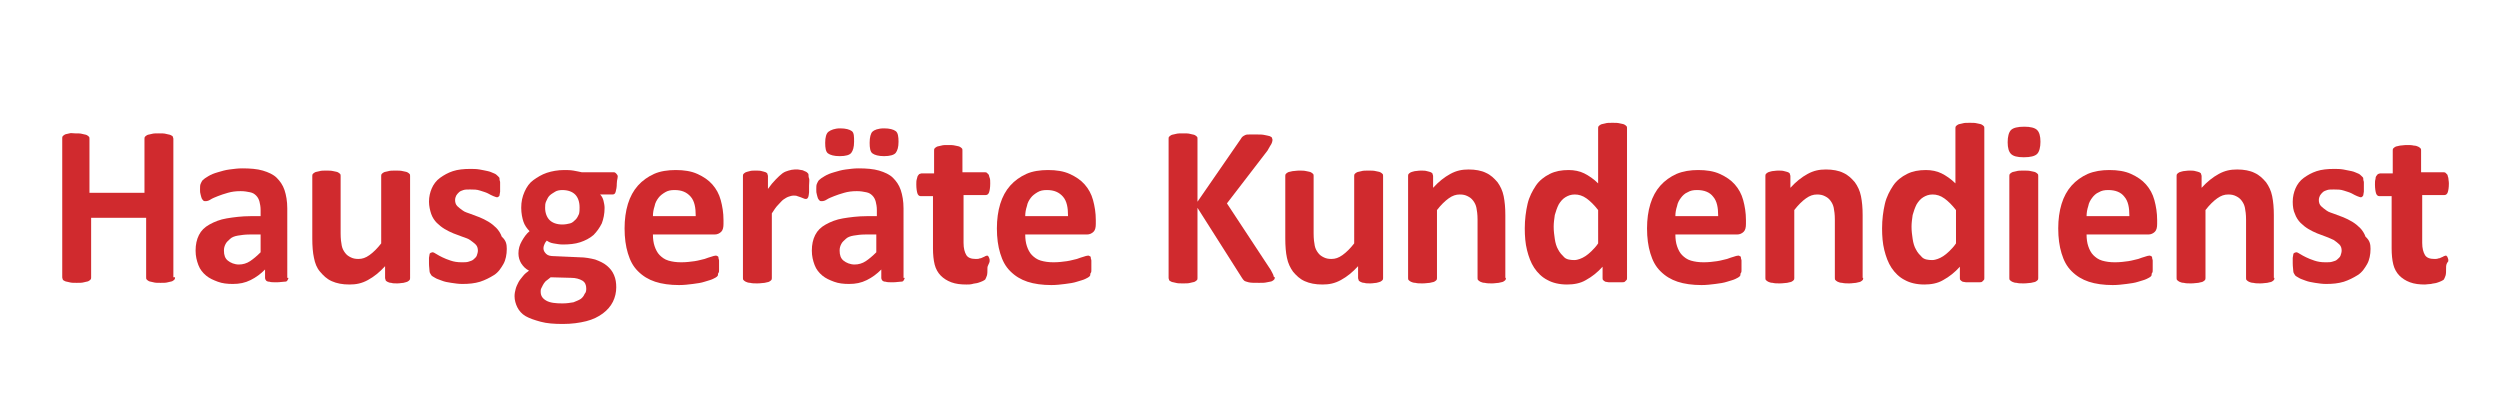 <?xml version="1.0" encoding="utf-8"?>
<!-- Generator: Adobe Illustrator 26.2.1, SVG Export Plug-In . SVG Version: 6.00 Build 0)  -->
<svg version="1.1" id="Hausgeräte_Kundendienst" xmlns="http://www.w3.org/2000/svg" xmlns:xlink="http://www.w3.org/1999/xlink"
	 x="0px" y="0px" viewBox="0 0 449.9 75" style="enable-background:new 0 0 449.9 75;" xml:space="preserve">
<style type="text/css">
	.st0{fill:#D02A2E;}
</style>
<g>
	<path class="st0" d="M31.5,49.9c0,0.1,0,0.3-0.1,0.4s-0.2,0.2-0.4,0.3s-0.5,0.1-0.8,0.2s-0.8,0.1-1.3,0.1c-0.5,0-1,0-1.3-0.1
		s-0.6-0.1-0.8-0.2s-0.3-0.2-0.4-0.3s-0.1-0.2-0.1-0.4V39.2h-9.9v10.7c0,0.1,0,0.3-0.1,0.4c-0.1,0.1-0.2,0.2-0.4,0.3
		s-0.5,0.1-0.8,0.2s-0.8,0.1-1.3,0.1c-0.5,0-1,0-1.3-0.1s-0.6-0.1-0.8-0.2s-0.4-0.2-0.4-0.3s-0.1-0.2-0.1-0.4V24.9
		c0-0.1,0-0.3,0.1-0.4s0.2-0.2,0.4-0.3s0.5-0.1,0.8-0.2S13,24,13.5,24c0.5,0,1,0,1.3,0.1s0.6,0.1,0.8,0.2s0.3,0.2,0.4,0.3
		c0.1,0.1,0.1,0.2,0.1,0.4v9.7h9.9v-9.7c0-0.1,0-0.3,0.1-0.4s0.2-0.2,0.4-0.3s0.5-0.1,0.8-0.2s0.8-0.1,1.3-0.1c0.5,0,1,0,1.3,0.1
		s0.6,0.1,0.8,0.2s0.4,0.2,0.4,0.3s0.1,0.2,0.1,0.4V49.9z"/>
	<path class="st0" d="M51.9,50c0,0.2-0.1,0.3-0.2,0.5s-0.4,0.2-0.6,0.2c-0.3,0-0.7,0.1-1.3,0.1c-0.6,0-1.1,0-1.3-0.1
		c-0.3,0-0.5-0.1-0.6-0.2s-0.2-0.3-0.2-0.5v-1.5c-0.8,0.8-1.6,1.4-2.6,1.9s-2,0.7-3.2,0.7c-1,0-1.9-0.1-2.7-0.4
		c-0.8-0.3-1.5-0.6-2.1-1.1c-0.6-0.5-1.1-1.1-1.4-1.9s-0.5-1.6-0.5-2.6c0-1.1,0.2-2,0.6-2.8c0.4-0.8,1-1.4,1.9-1.9s1.9-0.9,3.1-1.1
		s2.7-0.4,4.3-0.4h1.8v-1.1c0-0.6-0.1-1.1-0.2-1.5s-0.3-0.8-0.6-1.1s-0.6-0.5-1.1-0.6s-1-0.2-1.7-0.2c-0.9,0-1.6,0.1-2.3,0.3
		s-1.3,0.4-1.8,0.6s-1,0.4-1.3,0.6s-0.6,0.3-0.9,0.3c-0.2,0-0.3,0-0.4-0.1s-0.2-0.2-0.3-0.4s-0.1-0.4-0.2-0.7s-0.1-0.5-0.1-0.9
		c0-0.4,0-0.8,0.1-1s0.2-0.5,0.4-0.7s0.5-0.4,1-0.7s1-0.5,1.7-0.7s1.3-0.4,2.1-0.5s1.5-0.2,2.3-0.2c1.4,0,2.7,0.1,3.7,0.4
		s1.9,0.7,2.5,1.3s1.1,1.3,1.4,2.2s0.5,2,0.5,3.3V50z M46.9,42.2h-2c-0.8,0-1.5,0.1-2.1,0.2s-1.1,0.3-1.4,0.6s-0.6,0.5-0.8,0.9
		s-0.3,0.7-0.3,1.2c0,0.8,0.2,1.4,0.7,1.8s1.2,0.7,2,0.7c0.7,0,1.4-0.2,2-0.6s1.2-0.9,1.9-1.6V42.2z"/>
	<path class="st0" d="M73.8,50c0,0.1,0,0.3-0.1,0.4s-0.2,0.2-0.4,0.3s-0.4,0.1-0.7,0.2c-0.3,0-0.6,0.1-1.1,0.1c-0.5,0-0.8,0-1.1-0.1
		c-0.3,0-0.5-0.1-0.7-0.2s-0.3-0.2-0.3-0.3s-0.1-0.2-0.1-0.4v-2.1c-1,1.1-2,1.9-3.1,2.5s-2.1,0.8-3.3,0.8c-1.3,0-2.3-0.2-3.2-0.6
		s-1.5-1-2.1-1.7s-0.9-1.5-1.1-2.5c-0.2-0.9-0.3-2.1-0.3-3.5V31.7c0-0.1,0-0.3,0.1-0.4s0.2-0.2,0.4-0.3s0.5-0.1,0.8-0.2
		s0.7-0.1,1.2-0.1c0.5,0,0.9,0,1.3,0.1s0.6,0.1,0.8,0.2s0.3,0.2,0.4,0.3s0.1,0.2,0.1,0.4V42c0,1,0.1,1.7,0.2,2.2s0.3,0.9,0.6,1.3
		c0.3,0.4,0.6,0.6,1,0.8c0.4,0.2,0.8,0.3,1.4,0.3c0.7,0,1.3-0.2,2-0.7s1.4-1.2,2.1-2.1V31.7c0-0.1,0-0.3,0.1-0.4s0.2-0.2,0.4-0.3
		s0.5-0.1,0.8-0.2s0.7-0.1,1.3-0.1s0.9,0,1.3,0.1s0.6,0.1,0.8,0.2s0.3,0.2,0.4,0.3s0.1,0.2,0.1,0.4V50z"/>
	<path class="st0" d="M91.2,44.8c0,1-0.2,2-0.6,2.7s-0.9,1.5-1.7,2s-1.6,0.9-2.5,1.2c-1,0.3-2,0.4-3.2,0.4c-0.7,0-1.3-0.1-2-0.2
		s-1.2-0.2-1.7-0.4c-0.5-0.2-0.9-0.3-1.2-0.5s-0.6-0.3-0.7-0.5s-0.3-0.4-0.3-0.7s-0.1-0.8-0.1-1.4c0-0.4,0-0.7,0-1
		c0-0.2,0.1-0.4,0.1-0.6s0.1-0.2,0.2-0.3c0.1,0,0.2-0.1,0.3-0.1c0.2,0,0.4,0.1,0.7,0.3c0.3,0.2,0.7,0.4,1.1,0.6s0.9,0.4,1.5,0.6
		s1.2,0.3,2,0.3c0.5,0,0.9,0,1.2-0.1s0.7-0.2,0.9-0.4s0.5-0.4,0.6-0.7s0.2-0.6,0.2-0.9c0-0.4-0.1-0.8-0.4-1.1
		c-0.3-0.3-0.6-0.5-1-0.8s-0.9-0.4-1.4-0.6s-1.1-0.4-1.6-0.6s-1.1-0.5-1.6-0.8s-1-0.7-1.4-1.1s-0.8-1-1-1.6s-0.4-1.4-0.4-2.2
		c0-0.9,0.2-1.7,0.5-2.4s0.8-1.4,1.5-1.9s1.4-0.9,2.3-1.2s2-0.4,3.1-0.4c0.6,0,1.1,0,1.7,0.1s1,0.2,1.5,0.3s0.8,0.3,1.1,0.4
		s0.5,0.3,0.6,0.4s0.2,0.2,0.3,0.3s0.1,0.2,0.1,0.4s0.1,0.3,0.1,0.5s0,0.5,0,0.8c0,0.4,0,0.7,0,0.9s-0.1,0.4-0.1,0.6
		s-0.1,0.2-0.2,0.3s-0.2,0.1-0.3,0.1c-0.1,0-0.3-0.1-0.6-0.2s-0.6-0.3-1-0.5s-0.8-0.3-1.4-0.5s-1.1-0.2-1.8-0.2
		c-0.5,0-0.9,0-1.2,0.1s-0.6,0.2-0.8,0.4s-0.4,0.4-0.5,0.6s-0.2,0.5-0.2,0.8c0,0.4,0.1,0.8,0.4,1.1s0.6,0.5,1,0.8s0.9,0.4,1.4,0.6
		s1.1,0.4,1.6,0.6s1.1,0.5,1.6,0.8s1,0.7,1.4,1.1s0.8,1,1,1.6C91.1,43.3,91.2,44,91.2,44.8z"/>
	<path class="st0" d="M111,33c0,0.7-0.1,1.1-0.2,1.5s-0.3,0.5-0.6,0.5H108c0.3,0.3,0.5,0.7,0.6,1.1s0.2,0.9,0.2,1.3
		c0,1.1-0.2,2-0.5,2.8c-0.4,0.8-0.9,1.5-1.5,2.1c-0.7,0.6-1.5,1-2.4,1.3c-0.9,0.3-2,0.4-3.1,0.4c-0.6,0-1.1-0.1-1.7-0.2
		s-0.9-0.3-1.2-0.5c-0.2,0.2-0.3,0.4-0.4,0.6s-0.2,0.5-0.2,0.8c0,0.4,0.2,0.7,0.5,1c0.3,0.3,0.8,0.4,1.5,0.4l4.5,0.2
		c1,0,2,0.2,2.8,0.4c0.8,0.3,1.5,0.6,2.1,1.1c0.6,0.5,1,1,1.3,1.7s0.4,1.4,0.4,2.2c0,0.9-0.2,1.8-0.6,2.6s-1,1.5-1.8,2.1
		s-1.8,1.1-3,1.4s-2.6,0.5-4.2,0.5c-1.6,0-2.9-0.1-4-0.4s-2-0.6-2.7-1s-1.2-1-1.5-1.6c-0.3-0.6-0.5-1.3-0.5-2c0-0.5,0.1-0.9,0.2-1.3
		s0.3-0.8,0.5-1.2c0.2-0.4,0.5-0.7,0.8-1.1s0.7-0.7,1.1-1c-0.6-0.3-1-0.7-1.4-1.3c-0.3-0.5-0.5-1.1-0.5-1.8c0-0.8,0.2-1.5,0.6-2.2
		c0.4-0.7,0.8-1.3,1.4-1.8c-0.5-0.5-0.9-1.1-1.1-1.7s-0.4-1.5-0.4-2.5c0-1.1,0.2-2,0.6-2.9s0.9-1.6,1.6-2.1s1.5-1,2.4-1.3
		s2-0.5,3.1-0.5c0.6,0,1.1,0,1.7,0.1s1,0.2,1.5,0.3h5.8c0.2,0,0.4,0.2,0.6,0.5S111,32.3,111,33z M105.5,51.9c0-0.6-0.2-1.1-0.7-1.4
		s-1.2-0.5-2-0.5l-3.7-0.1c-0.4,0.3-0.6,0.5-0.9,0.7c-0.2,0.2-0.4,0.5-0.5,0.7s-0.2,0.4-0.3,0.6s-0.1,0.4-0.1,0.6
		c0,0.7,0.3,1.2,1,1.6s1.7,0.5,2.9,0.5c0.8,0,1.4-0.1,2-0.2c0.5-0.2,1-0.4,1.3-0.6s0.6-0.6,0.7-0.9
		C105.5,52.6,105.5,52.2,105.5,51.9z M104.3,37.3c0-1-0.3-1.8-0.8-2.3s-1.3-0.8-2.3-0.8c-0.5,0-1,0.1-1.3,0.3s-0.7,0.4-1,0.7
		s-0.4,0.6-0.6,1s-0.2,0.8-0.2,1.2c0,0.9,0.3,1.7,0.8,2.2c0.5,0.5,1.3,0.8,2.3,0.8c0.5,0,1-0.1,1.4-0.2s0.7-0.4,1-0.7s0.4-0.6,0.6-1
		C104.3,38.1,104.3,37.7,104.3,37.3z"/>
	<path class="st0" d="M130.2,40.3c0,0.6-0.1,1.1-0.4,1.4s-0.7,0.5-1.2,0.5h-11.1c0,0.8,0.1,1.5,0.3,2.1s0.5,1.2,0.9,1.6
		c0.4,0.4,0.9,0.8,1.6,1s1.4,0.3,2.3,0.3c0.9,0,1.7-0.1,2.4-0.2c0.7-0.1,1.3-0.3,1.8-0.4c0.5-0.2,0.9-0.3,1.2-0.4
		c0.3-0.1,0.6-0.2,0.8-0.2c0.1,0,0.2,0,0.3,0.1c0.1,0,0.2,0.1,0.2,0.3s0.1,0.3,0.1,0.5s0,0.5,0,0.9c0,0.3,0,0.6,0,0.8
		c0,0.2,0,0.4-0.1,0.5s-0.1,0.3-0.1,0.4s-0.1,0.2-0.2,0.3s-0.3,0.2-0.7,0.4s-0.9,0.3-1.5,0.5c-0.6,0.2-1.3,0.3-2.1,0.4
		c-0.8,0.1-1.6,0.2-2.5,0.2c-1.6,0-3.1-0.2-4.3-0.6s-2.2-1-3.1-1.9s-1.4-1.9-1.8-3.2s-0.6-2.8-0.6-4.5c0-1.6,0.2-3.1,0.6-4.4
		c0.4-1.3,1-2.4,1.8-3.3s1.8-1.6,2.9-2.1s2.5-0.7,3.9-0.7c1.5,0,2.8,0.2,3.9,0.7s2,1.1,2.7,1.9s1.2,1.7,1.5,2.8s0.5,2.3,0.5,3.6
		V40.3z M125.2,38.8c0-1.4-0.2-2.6-0.9-3.4s-1.6-1.2-2.9-1.2c-0.7,0-1.2,0.1-1.7,0.4s-0.9,0.6-1.2,1s-0.6,0.9-0.7,1.5
		c-0.2,0.6-0.3,1.2-0.3,1.8H125.2z"/>
	<path class="st0" d="M145.6,33.4c0,0.5,0,0.9,0,1.2s-0.1,0.6-0.1,0.7s-0.1,0.3-0.2,0.4s-0.2,0.1-0.3,0.1c-0.1,0-0.2,0-0.4-0.1
		s-0.3-0.1-0.5-0.2s-0.4-0.1-0.6-0.2s-0.4-0.1-0.7-0.1c-0.3,0-0.6,0.1-0.9,0.2s-0.6,0.3-0.9,0.5s-0.6,0.6-1,1s-0.7,0.9-1.1,1.5V50
		c0,0.1,0,0.3-0.1,0.4s-0.2,0.2-0.4,0.3s-0.5,0.1-0.8,0.2c-0.3,0-0.7,0.1-1.3,0.1s-0.9,0-1.3-0.1c-0.3,0-0.6-0.1-0.8-0.2
		s-0.3-0.2-0.4-0.3s-0.1-0.2-0.1-0.4V31.7c0-0.1,0-0.3,0.1-0.4s0.2-0.2,0.4-0.3s0.4-0.1,0.7-0.2s0.6-0.1,1.1-0.1
		c0.4,0,0.8,0,1.1,0.1s0.5,0.1,0.7,0.2s0.3,0.2,0.3,0.3s0.1,0.2,0.1,0.4V34c0.5-0.7,0.9-1.2,1.4-1.7s0.8-0.8,1.2-1.1
		s0.8-0.4,1.1-0.5s0.8-0.2,1.1-0.2c0.2,0,0.4,0,0.6,0s0.4,0.1,0.6,0.1s0.4,0.1,0.6,0.2s0.3,0.1,0.4,0.2s0.1,0.1,0.2,0.2
		s0.1,0.2,0.1,0.3s0,0.4,0.1,0.6S145.6,32.9,145.6,33.4z"/>
	<path class="st0" d="M162.8,50c0,0.2-0.1,0.3-0.2,0.5s-0.4,0.2-0.6,0.2c-0.3,0-0.7,0.1-1.3,0.1c-0.6,0-1.1,0-1.3-0.1
		c-0.3,0-0.5-0.1-0.6-0.2s-0.2-0.3-0.2-0.5v-1.5c-0.8,0.8-1.6,1.4-2.6,1.9s-2,0.7-3.2,0.7c-1,0-1.9-0.1-2.7-0.4
		c-0.8-0.3-1.5-0.6-2.1-1.1c-0.6-0.5-1.1-1.1-1.4-1.9s-0.5-1.6-0.5-2.6c0-1.1,0.2-2,0.6-2.8c0.4-0.8,1-1.4,1.9-1.9s1.9-0.9,3.1-1.1
		s2.7-0.4,4.3-0.4h1.8v-1.1c0-0.6-0.1-1.1-0.2-1.5s-0.3-0.8-0.6-1.1s-0.6-0.5-1.1-0.6s-1-0.2-1.7-0.2c-0.9,0-1.6,0.1-2.3,0.3
		s-1.3,0.4-1.8,0.6s-1,0.4-1.3,0.6s-0.6,0.3-0.9,0.3c-0.2,0-0.3,0-0.4-0.1s-0.2-0.2-0.3-0.4s-0.1-0.4-0.2-0.7s-0.1-0.5-0.1-0.9
		c0-0.4,0-0.8,0.1-1s0.2-0.5,0.4-0.7s0.5-0.4,1-0.7s1-0.5,1.7-0.7s1.3-0.4,2.1-0.5s1.5-0.2,2.3-0.2c1.4,0,2.7,0.1,3.7,0.4
		s1.9,0.7,2.5,1.3s1.1,1.3,1.4,2.2s0.5,2,0.5,3.3V50z M153.7,25.5c0,1-0.2,1.6-0.5,2s-1,0.6-2.1,0.6c-1,0-1.7-0.2-2.1-0.5
		s-0.5-1-0.5-1.9c0-1,0.2-1.7,0.6-2s1.1-0.6,2.1-0.6c1,0,1.7,0.2,2.1,0.5S153.7,24.6,153.7,25.5z M157.7,42.2h-2
		c-0.8,0-1.5,0.1-2.1,0.2s-1.1,0.3-1.4,0.6s-0.6,0.5-0.8,0.9s-0.3,0.7-0.3,1.2c0,0.8,0.2,1.4,0.7,1.8s1.2,0.7,2,0.7
		c0.7,0,1.4-0.2,2-0.6s1.2-0.9,1.9-1.6V42.2z M161.7,25.5c0,1-0.2,1.6-0.5,2s-1.1,0.6-2.1,0.6c-1,0-1.7-0.2-2.1-0.5s-0.5-1-0.5-1.9
		c0-1,0.2-1.7,0.5-2s1-0.6,2.1-0.6c1,0,1.7,0.2,2.1,0.5S161.7,24.6,161.7,25.5z"/>
	<path class="st0" d="M177.7,48.2c0,0.6,0,1.1-0.1,1.4c-0.1,0.3-0.2,0.5-0.3,0.7c-0.1,0.1-0.3,0.2-0.5,0.3c-0.2,0.1-0.5,0.2-0.8,0.3
		c-0.3,0.1-0.7,0.1-1,0.2s-0.8,0.1-1.1,0.1c-1,0-1.9-0.1-2.7-0.4s-1.4-0.7-1.9-1.2c-0.5-0.5-0.9-1.2-1.1-2s-0.3-1.8-0.3-2.9v-9.4
		h-2.2c-0.3,0-0.5-0.2-0.6-0.5s-0.2-0.9-0.2-1.6c0-0.4,0-0.7,0.1-1s0.1-0.5,0.2-0.6s0.2-0.3,0.3-0.3s0.2-0.1,0.4-0.1h2.2v-4.1
		c0-0.1,0-0.3,0.1-0.4s0.2-0.2,0.4-0.3s0.5-0.1,0.8-0.2s0.7-0.1,1.2-0.1c0.5,0,0.9,0,1.3,0.1s0.6,0.1,0.8,0.2s0.3,0.2,0.4,0.3
		s0.1,0.2,0.1,0.4V31h4c0.1,0,0.3,0,0.4,0.1s0.2,0.2,0.3,0.3s0.1,0.4,0.2,0.6s0.1,0.6,0.1,1c0,0.8-0.1,1.3-0.2,1.6s-0.3,0.5-0.6,0.5
		h-4v8.6c0,1,0.2,1.7,0.5,2.2c0.3,0.5,0.9,0.7,1.7,0.7c0.3,0,0.5,0,0.7-0.1c0.2,0,0.4-0.1,0.6-0.2s0.3-0.1,0.4-0.2
		c0.1,0,0.2-0.1,0.3-0.1c0.1,0,0.2,0,0.2,0.1c0.1,0,0.1,0.1,0.2,0.3s0.1,0.3,0.1,0.6S177.7,47.8,177.7,48.2z"/>
	<path class="st0" d="M197.2,40.3c0,0.6-0.1,1.1-0.4,1.4s-0.7,0.5-1.2,0.5h-11.1c0,0.8,0.1,1.5,0.3,2.1s0.5,1.2,0.9,1.6
		c0.4,0.4,0.9,0.8,1.6,1s1.4,0.3,2.3,0.3c0.9,0,1.7-0.1,2.4-0.2c0.7-0.1,1.3-0.3,1.8-0.4c0.5-0.2,0.9-0.3,1.2-0.4
		c0.3-0.1,0.6-0.2,0.8-0.2c0.1,0,0.2,0,0.3,0.1c0.1,0,0.2,0.1,0.2,0.3s0.1,0.3,0.1,0.5s0,0.5,0,0.9c0,0.3,0,0.6,0,0.8
		c0,0.2,0,0.4-0.1,0.5s-0.1,0.3-0.1,0.4s-0.1,0.2-0.2,0.3s-0.3,0.2-0.7,0.4s-0.9,0.3-1.5,0.5c-0.6,0.2-1.3,0.3-2.1,0.4
		c-0.8,0.1-1.6,0.2-2.5,0.2c-1.6,0-3.1-0.2-4.3-0.6s-2.2-1-3.1-1.9s-1.4-1.9-1.8-3.2s-0.6-2.8-0.6-4.5c0-1.6,0.2-3.1,0.6-4.4
		c0.4-1.3,1-2.4,1.8-3.3s1.8-1.6,2.9-2.1s2.5-0.7,3.9-0.7c1.5,0,2.8,0.2,3.9,0.7s2,1.1,2.7,1.9s1.2,1.7,1.5,2.8s0.5,2.3,0.5,3.6
		V40.3z M192.2,38.8c0-1.4-0.2-2.6-0.9-3.4s-1.6-1.2-2.9-1.2c-0.7,0-1.2,0.1-1.7,0.4s-0.9,0.6-1.2,1s-0.6,0.9-0.7,1.5
		c-0.2,0.6-0.3,1.2-0.3,1.8H192.2z"/>
	<path class="st0" d="M229.4,49.9c0,0.2,0,0.3-0.1,0.4c-0.1,0.1-0.2,0.2-0.4,0.3c-0.2,0.1-0.5,0.1-0.9,0.2s-0.8,0.1-1.4,0.1
		c-0.9,0-1.5,0-1.9-0.1c-0.4-0.1-0.7-0.2-0.8-0.3s-0.3-0.3-0.4-0.5l-8-12.6v12.6c0,0.2,0,0.3-0.1,0.4s-0.2,0.2-0.4,0.3
		c-0.2,0.1-0.5,0.1-0.8,0.2s-0.8,0.1-1.3,0.1c-0.5,0-1,0-1.3-0.1s-0.6-0.1-0.8-0.2c-0.2-0.1-0.4-0.2-0.4-0.3s-0.1-0.2-0.1-0.4v-25
		c0-0.2,0-0.3,0.1-0.4s0.2-0.2,0.4-0.3s0.5-0.1,0.8-0.2s0.8-0.1,1.3-0.1c0.5,0,1,0,1.3,0.1s0.6,0.1,0.8,0.2s0.3,0.2,0.4,0.3
		s0.1,0.2,0.1,0.4v11.3l7.8-11.3c0.1-0.2,0.2-0.3,0.3-0.4s0.3-0.2,0.5-0.3s0.5-0.1,0.8-0.1s0.8,0,1.3,0c0.5,0,1,0,1.4,0.1
		s0.6,0.1,0.9,0.2c0.2,0.1,0.4,0.2,0.4,0.3s0.1,0.2,0.1,0.4c0,0.2-0.1,0.5-0.2,0.7s-0.4,0.6-0.7,1.2l-7.3,9.5l7.9,12
		c0.3,0.6,0.5,0.9,0.5,1.1S229.4,49.8,229.4,49.9z"/>
	<path class="st0" d="M248.9,50c0,0.1,0,0.3-0.1,0.4s-0.2,0.2-0.4,0.3c-0.2,0.1-0.4,0.1-0.7,0.2c-0.3,0-0.6,0.1-1.1,0.1
		c-0.5,0-0.8,0-1.1-0.1c-0.3,0-0.5-0.1-0.7-0.2s-0.3-0.2-0.3-0.3s-0.1-0.2-0.1-0.4v-2.1c-1,1.1-2,1.9-3.1,2.5s-2.1,0.8-3.3,0.8
		c-1.3,0-2.3-0.2-3.2-0.6c-0.9-0.4-1.5-1-2.1-1.7c-0.5-0.7-0.9-1.5-1.1-2.5c-0.2-0.9-0.3-2.1-0.3-3.5V31.7c0-0.1,0-0.3,0.1-0.4
		c0.1-0.1,0.2-0.2,0.4-0.3c0.2-0.1,0.5-0.1,0.8-0.2c0.3,0,0.7-0.1,1.2-0.1c0.5,0,0.9,0,1.3,0.1s0.6,0.1,0.8,0.2
		c0.2,0.1,0.3,0.2,0.4,0.3s0.1,0.2,0.1,0.4V42c0,1,0.1,1.7,0.2,2.2s0.3,0.9,0.6,1.3c0.3,0.4,0.6,0.6,1,0.8c0.4,0.2,0.8,0.3,1.4,0.3
		c0.7,0,1.3-0.2,2-0.7c0.7-0.5,1.4-1.2,2.1-2.1V31.7c0-0.1,0-0.3,0.1-0.4c0.1-0.1,0.2-0.2,0.4-0.3c0.2-0.1,0.5-0.1,0.8-0.2
		s0.7-0.1,1.3-0.1s0.9,0,1.3,0.1s0.6,0.1,0.8,0.2s0.3,0.2,0.4,0.3s0.1,0.2,0.1,0.4V50z"/>
	<path class="st0" d="M271,50c0,0.1,0,0.3-0.1,0.4s-0.2,0.2-0.4,0.3s-0.5,0.1-0.8,0.2c-0.3,0-0.7,0.1-1.2,0.1c-0.5,0-0.9,0-1.3-0.1
		c-0.3,0-0.6-0.1-0.8-0.2s-0.3-0.2-0.4-0.3s-0.1-0.2-0.1-0.4V39.5c0-0.9-0.1-1.6-0.2-2.1c-0.1-0.5-0.3-0.9-0.6-1.3s-0.6-0.6-1-0.8
		s-0.8-0.3-1.4-0.3c-0.7,0-1.3,0.2-2,0.7s-1.4,1.2-2.1,2.1V50c0,0.1,0,0.3-0.1,0.4s-0.2,0.2-0.4,0.3c-0.2,0.1-0.5,0.1-0.8,0.2
		c-0.3,0-0.7,0.1-1.3,0.1s-0.9,0-1.3-0.1c-0.3,0-0.6-0.1-0.8-0.2c-0.2-0.1-0.3-0.2-0.4-0.3s-0.1-0.2-0.1-0.4V31.7
		c0-0.1,0-0.3,0.1-0.4s0.2-0.2,0.4-0.3s0.4-0.1,0.7-0.2c0.3,0,0.6-0.1,1.1-0.1c0.4,0,0.8,0,1.1,0.1s0.5,0.1,0.7,0.2
		c0.2,0.1,0.3,0.2,0.3,0.3s0.1,0.2,0.1,0.4v2.1c1-1.1,2-1.9,3.1-2.5s2.1-0.8,3.3-0.8c1.2,0,2.3,0.2,3.1,0.6c0.9,0.4,1.5,1,2.1,1.7
		c0.5,0.7,0.9,1.5,1.1,2.5s0.3,2.1,0.3,3.4V50z"/>
	<path class="st0" d="M292.8,50c0,0.2,0,0.3-0.1,0.4s-0.2,0.2-0.3,0.3s-0.4,0.1-0.7,0.1c-0.3,0-0.6,0-1,0c-0.4,0-0.8,0-1.1,0
		s-0.5-0.1-0.7-0.1c-0.2-0.1-0.3-0.2-0.4-0.3c-0.1-0.1-0.1-0.2-0.1-0.4v-2c-0.9,1-1.9,1.8-3,2.4c-1,0.6-2.2,0.8-3.4,0.8
		c-1.4,0-2.6-0.3-3.5-0.8c-1-0.5-1.8-1.3-2.4-2.2c-0.6-0.9-1-2-1.3-3.2c-0.3-1.2-0.4-2.5-0.4-3.9c0-1.6,0.2-3.1,0.5-4.4
		s0.9-2.4,1.5-3.3s1.5-1.6,2.5-2.1s2.1-0.7,3.4-0.7c1,0,2,0.2,2.8,0.6s1.7,1,2.5,1.8v-9.9c0-0.1,0-0.3,0.1-0.4
		c0.1-0.1,0.2-0.2,0.4-0.3c0.2-0.1,0.5-0.1,0.8-0.2s0.7-0.1,1.3-0.1s0.9,0,1.3,0.1s0.6,0.1,0.8,0.2s0.3,0.2,0.4,0.3s0.1,0.2,0.1,0.4
		V50z M287.6,37.8c-0.7-0.9-1.4-1.6-2.1-2.1s-1.4-0.7-2.1-0.7c-0.7,0-1.2,0.2-1.7,0.5c-0.5,0.3-0.9,0.8-1.2,1.3
		c-0.3,0.6-0.5,1.2-0.7,1.9c-0.1,0.7-0.2,1.4-0.2,2.1c0,0.8,0.1,1.5,0.2,2.2s0.3,1.4,0.6,1.9c0.3,0.6,0.7,1,1.1,1.4s1.1,0.5,1.8,0.5
		c0.4,0,0.7-0.1,1-0.2c0.3-0.1,0.7-0.3,1-0.5s0.7-0.5,1.1-0.9c0.4-0.4,0.8-0.8,1.2-1.4V37.8z"/>
	<path class="st0" d="M314.2,40.3c0,0.6-0.1,1.1-0.4,1.4c-0.3,0.3-0.7,0.5-1.2,0.5h-11.1c0,0.8,0.1,1.5,0.3,2.1s0.5,1.2,0.9,1.6
		c0.4,0.4,0.9,0.8,1.6,1s1.4,0.3,2.3,0.3c0.9,0,1.7-0.1,2.4-0.2c0.7-0.1,1.3-0.3,1.8-0.4c0.5-0.2,0.9-0.3,1.2-0.4
		c0.3-0.1,0.6-0.2,0.8-0.2c0.1,0,0.2,0,0.3,0.1c0.1,0,0.2,0.1,0.2,0.3s0.1,0.3,0.1,0.5s0,0.5,0,0.9c0,0.3,0,0.6,0,0.8
		c0,0.2,0,0.4-0.1,0.5s-0.1,0.3-0.1,0.4s-0.1,0.2-0.2,0.3c-0.1,0.1-0.3,0.2-0.7,0.4s-0.9,0.3-1.5,0.5c-0.6,0.2-1.3,0.3-2.1,0.4
		c-0.8,0.1-1.6,0.2-2.5,0.2c-1.6,0-3.1-0.2-4.3-0.6c-1.2-0.4-2.2-1-3.1-1.9s-1.4-1.9-1.8-3.2c-0.4-1.3-0.6-2.8-0.6-4.5
		c0-1.6,0.2-3.1,0.6-4.4c0.4-1.3,1-2.4,1.8-3.3s1.8-1.6,2.9-2.1c1.2-0.5,2.5-0.7,3.9-0.7c1.5,0,2.8,0.2,3.9,0.7s2,1.1,2.7,1.9
		s1.2,1.7,1.5,2.8s0.5,2.3,0.5,3.6V40.3z M309.2,38.8c0-1.4-0.2-2.6-0.9-3.4c-0.6-0.8-1.6-1.2-2.9-1.2c-0.7,0-1.2,0.1-1.7,0.4
		c-0.5,0.2-0.9,0.6-1.2,1c-0.3,0.4-0.6,0.9-0.7,1.5c-0.2,0.6-0.3,1.2-0.3,1.8H309.2z"/>
	<path class="st0" d="M335.3,50c0,0.1,0,0.3-0.1,0.4s-0.2,0.2-0.4,0.3s-0.5,0.1-0.8,0.2c-0.3,0-0.7,0.1-1.2,0.1
		c-0.5,0-0.9,0-1.3-0.1c-0.3,0-0.6-0.1-0.8-0.2s-0.3-0.2-0.4-0.3s-0.1-0.2-0.1-0.4V39.5c0-0.9-0.1-1.6-0.2-2.1
		c-0.1-0.5-0.3-0.9-0.6-1.3s-0.6-0.6-1-0.8s-0.8-0.3-1.4-0.3c-0.7,0-1.3,0.2-2,0.7s-1.4,1.2-2.1,2.1V50c0,0.1,0,0.3-0.1,0.4
		s-0.2,0.2-0.4,0.3c-0.2,0.1-0.5,0.1-0.8,0.2c-0.3,0-0.7,0.1-1.3,0.1s-0.9,0-1.3-0.1c-0.3,0-0.6-0.1-0.8-0.2
		c-0.2-0.1-0.3-0.2-0.4-0.3s-0.1-0.2-0.1-0.4V31.7c0-0.1,0-0.3,0.1-0.4s0.2-0.2,0.4-0.3s0.4-0.1,0.7-0.2c0.3,0,0.6-0.1,1.1-0.1
		c0.4,0,0.8,0,1.1,0.1s0.5,0.1,0.7,0.2c0.2,0.1,0.3,0.2,0.3,0.3s0.1,0.2,0.1,0.4v2.1c1-1.1,2-1.9,3.1-2.5s2.1-0.8,3.3-0.8
		c1.2,0,2.3,0.2,3.1,0.6c0.9,0.4,1.5,1,2.1,1.7c0.5,0.7,0.9,1.5,1.1,2.5s0.3,2.1,0.3,3.4V50z"/>
	<path class="st0" d="M357.1,50c0,0.2,0,0.3-0.1,0.4s-0.2,0.2-0.3,0.3s-0.4,0.1-0.7,0.1c-0.3,0-0.6,0-1,0c-0.4,0-0.8,0-1.1,0
		s-0.5-0.1-0.7-0.1c-0.2-0.1-0.3-0.2-0.4-0.3c-0.1-0.1-0.1-0.2-0.1-0.4v-2c-0.9,1-1.9,1.8-3,2.4c-1,0.6-2.2,0.8-3.4,0.8
		c-1.4,0-2.6-0.3-3.5-0.8c-1-0.5-1.8-1.3-2.4-2.2c-0.6-0.9-1-2-1.3-3.2c-0.3-1.2-0.4-2.5-0.4-3.9c0-1.6,0.2-3.1,0.5-4.4
		s0.9-2.4,1.5-3.3s1.5-1.6,2.5-2.1s2.1-0.7,3.4-0.7c1,0,2,0.2,2.8,0.6s1.7,1,2.5,1.8v-9.9c0-0.1,0-0.3,0.1-0.4
		c0.1-0.1,0.2-0.2,0.4-0.3c0.2-0.1,0.5-0.1,0.8-0.2s0.7-0.1,1.3-0.1s0.9,0,1.3,0.1s0.6,0.1,0.8,0.2s0.3,0.2,0.4,0.3s0.1,0.2,0.1,0.4
		V50z M352,37.8c-0.7-0.9-1.4-1.6-2.1-2.1s-1.4-0.7-2.1-0.7c-0.7,0-1.2,0.2-1.7,0.5c-0.5,0.3-0.9,0.8-1.2,1.3
		c-0.3,0.6-0.5,1.2-0.7,1.9c-0.1,0.7-0.2,1.4-0.2,2.1c0,0.8,0.1,1.5,0.2,2.2s0.3,1.4,0.6,1.9c0.3,0.6,0.7,1,1.1,1.4s1.1,0.5,1.8,0.5
		c0.4,0,0.7-0.1,1-0.2c0.3-0.1,0.7-0.3,1-0.5s0.7-0.5,1.1-0.9c0.4-0.4,0.8-0.8,1.2-1.4V37.8z"/>
	<path class="st0" d="M367.2,25.5c0,1-0.2,1.8-0.6,2.2s-1.2,0.6-2.4,0.6c-1.2,0-1.9-0.2-2.3-0.6c-0.4-0.4-0.6-1.1-0.6-2.1
		c0-1,0.2-1.8,0.6-2.2c0.4-0.4,1.2-0.6,2.4-0.6c1.1,0,1.9,0.2,2.3,0.6S367.2,24.5,367.2,25.5z M366.8,50c0,0.1,0,0.3-0.1,0.4
		s-0.2,0.2-0.4,0.3c-0.2,0.1-0.5,0.1-0.8,0.2c-0.3,0-0.7,0.1-1.3,0.1s-0.9,0-1.3-0.1c-0.3,0-0.6-0.1-0.8-0.2
		c-0.2-0.1-0.3-0.2-0.4-0.3s-0.1-0.2-0.1-0.4V31.7c0-0.1,0-0.3,0.1-0.4s0.2-0.2,0.4-0.3c0.2-0.1,0.5-0.1,0.8-0.2s0.7-0.1,1.3-0.1
		s0.9,0,1.3,0.1s0.6,0.1,0.8,0.2c0.2,0.1,0.3,0.2,0.4,0.3s0.1,0.2,0.1,0.4V50z"/>
	<path class="st0" d="M388.2,40.3c0,0.6-0.1,1.1-0.4,1.4c-0.3,0.3-0.7,0.5-1.2,0.5h-11.1c0,0.8,0.1,1.5,0.3,2.1s0.5,1.2,0.9,1.6
		c0.4,0.4,0.9,0.8,1.6,1s1.4,0.3,2.3,0.3c0.9,0,1.7-0.1,2.4-0.2c0.7-0.1,1.3-0.3,1.8-0.4c0.5-0.2,0.9-0.3,1.2-0.4
		c0.3-0.1,0.6-0.2,0.8-0.2c0.1,0,0.2,0,0.3,0.1c0.1,0,0.2,0.1,0.2,0.3s0.1,0.3,0.1,0.5s0,0.5,0,0.9c0,0.3,0,0.6,0,0.8
		c0,0.2,0,0.4-0.1,0.5s-0.1,0.3-0.1,0.4s-0.1,0.2-0.2,0.3c-0.1,0.1-0.3,0.2-0.7,0.4s-0.9,0.3-1.5,0.5c-0.6,0.2-1.3,0.3-2.1,0.4
		c-0.8,0.1-1.6,0.2-2.5,0.2c-1.6,0-3.1-0.2-4.3-0.6c-1.2-0.4-2.2-1-3.1-1.9s-1.4-1.9-1.8-3.2c-0.4-1.3-0.6-2.8-0.6-4.5
		c0-1.6,0.2-3.1,0.6-4.4c0.4-1.3,1-2.4,1.8-3.3s1.8-1.6,2.9-2.1c1.2-0.5,2.5-0.7,3.9-0.7c1.5,0,2.8,0.2,3.9,0.7s2,1.1,2.7,1.9
		s1.2,1.7,1.5,2.8s0.5,2.3,0.5,3.6V40.3z M383.2,38.8c0-1.4-0.2-2.6-0.9-3.4c-0.6-0.8-1.6-1.2-2.9-1.2c-0.7,0-1.2,0.1-1.7,0.4
		c-0.5,0.2-0.9,0.6-1.2,1c-0.3,0.4-0.6,0.9-0.7,1.5c-0.2,0.6-0.3,1.2-0.3,1.8H383.2z"/>
	<path class="st0" d="M409.3,50c0,0.1,0,0.3-0.1,0.4s-0.2,0.2-0.4,0.3s-0.5,0.1-0.8,0.2c-0.3,0-0.7,0.1-1.2,0.1
		c-0.5,0-0.9,0-1.3-0.1c-0.3,0-0.6-0.1-0.8-0.2s-0.3-0.2-0.4-0.3s-0.1-0.2-0.1-0.4V39.5c0-0.9-0.1-1.6-0.2-2.1
		c-0.1-0.5-0.3-0.9-0.6-1.3s-0.6-0.6-1-0.8s-0.8-0.3-1.4-0.3c-0.7,0-1.3,0.2-2,0.7s-1.4,1.2-2.1,2.1V50c0,0.1,0,0.3-0.1,0.4
		s-0.2,0.2-0.4,0.3c-0.2,0.1-0.5,0.1-0.8,0.2c-0.3,0-0.7,0.1-1.3,0.1s-0.9,0-1.3-0.1c-0.3,0-0.6-0.1-0.8-0.2
		c-0.2-0.1-0.3-0.2-0.4-0.3s-0.1-0.2-0.1-0.4V31.7c0-0.1,0-0.3,0.1-0.4s0.2-0.2,0.4-0.3s0.4-0.1,0.7-0.2c0.3,0,0.6-0.1,1.1-0.1
		c0.4,0,0.8,0,1.1,0.1s0.5,0.1,0.7,0.2c0.2,0.1,0.3,0.2,0.3,0.3s0.1,0.2,0.1,0.4v2.1c1-1.1,2-1.9,3.1-2.5s2.1-0.8,3.3-0.8
		c1.2,0,2.3,0.2,3.1,0.6c0.9,0.4,1.5,1,2.1,1.7c0.5,0.7,0.9,1.5,1.1,2.5s0.3,2.1,0.3,3.4V50z"/>
	<path class="st0" d="M426.6,44.8c0,1-0.2,2-0.6,2.7s-0.9,1.5-1.7,2s-1.6,0.9-2.5,1.2c-1,0.3-2,0.4-3.2,0.4c-0.7,0-1.3-0.1-2-0.2
		c-0.6-0.1-1.2-0.2-1.7-0.4c-0.5-0.2-0.9-0.3-1.2-0.5s-0.6-0.3-0.7-0.5s-0.3-0.4-0.3-0.7s-0.1-0.8-0.1-1.4c0-0.4,0-0.7,0-1
		c0-0.2,0.1-0.4,0.1-0.6s0.1-0.2,0.2-0.3c0.1,0,0.2-0.1,0.3-0.1c0.2,0,0.4,0.1,0.7,0.3c0.3,0.2,0.7,0.4,1.1,0.6s0.9,0.4,1.5,0.6
		c0.6,0.2,1.2,0.3,2,0.3c0.5,0,0.9,0,1.2-0.1c0.4-0.1,0.7-0.2,0.9-0.4s0.5-0.4,0.6-0.7s0.2-0.6,0.2-0.9c0-0.4-0.1-0.8-0.4-1.1
		c-0.3-0.3-0.6-0.5-1-0.8c-0.4-0.2-0.9-0.4-1.4-0.6c-0.5-0.2-1.1-0.4-1.6-0.6s-1.1-0.5-1.6-0.8c-0.5-0.3-1-0.7-1.4-1.1
		c-0.4-0.4-0.8-1-1-1.6c-0.3-0.6-0.4-1.4-0.4-2.2c0-0.9,0.2-1.7,0.5-2.4s0.8-1.4,1.5-1.9s1.4-0.9,2.3-1.2s2-0.4,3.1-0.4
		c0.6,0,1.1,0,1.7,0.1c0.5,0.1,1,0.2,1.5,0.3s0.8,0.3,1.1,0.4s0.5,0.3,0.6,0.4c0.1,0.1,0.2,0.2,0.3,0.3s0.1,0.2,0.1,0.4
		s0.1,0.3,0.1,0.5s0,0.5,0,0.8c0,0.4,0,0.7,0,0.9s-0.1,0.4-0.1,0.6c0,0.1-0.1,0.2-0.2,0.3s-0.2,0.1-0.3,0.1c-0.1,0-0.3-0.1-0.6-0.2
		s-0.6-0.3-1-0.5s-0.8-0.3-1.4-0.5s-1.1-0.2-1.8-0.2c-0.5,0-0.9,0-1.2,0.1s-0.6,0.2-0.8,0.4s-0.4,0.4-0.5,0.6s-0.2,0.5-0.2,0.8
		c0,0.4,0.1,0.8,0.4,1.1s0.6,0.5,1,0.8s0.9,0.4,1.4,0.6c0.5,0.2,1.1,0.4,1.6,0.6s1.1,0.5,1.6,0.8c0.5,0.3,1,0.7,1.4,1.1s0.8,1,1,1.6
		C426.5,43.3,426.6,44,426.6,44.8z"/>
	<path class="st0" d="M440.2,48.2c0,0.6,0,1.1-0.1,1.4c-0.1,0.3-0.2,0.5-0.3,0.7c-0.1,0.1-0.3,0.2-0.5,0.3c-0.2,0.1-0.5,0.2-0.8,0.3
		c-0.3,0.1-0.7,0.1-1,0.2c-0.4,0-0.8,0.1-1.1,0.1c-1,0-1.9-0.1-2.7-0.4s-1.4-0.7-1.9-1.2c-0.5-0.5-0.9-1.2-1.1-2s-0.3-1.8-0.3-2.9
		v-9.4h-2.2c-0.3,0-0.5-0.2-0.6-0.5s-0.2-0.9-0.2-1.6c0-0.4,0-0.7,0.1-1c0-0.3,0.1-0.5,0.2-0.6s0.2-0.3,0.3-0.3s0.2-0.1,0.4-0.1h2.2
		v-4.1c0-0.1,0-0.3,0.1-0.4c0.1-0.1,0.2-0.2,0.4-0.3c0.2-0.1,0.5-0.1,0.8-0.2c0.3,0,0.7-0.1,1.2-0.1c0.5,0,0.9,0,1.3,0.1
		c0.3,0,0.6,0.1,0.8,0.2s0.3,0.2,0.4,0.3s0.1,0.2,0.1,0.4V31h4c0.1,0,0.3,0,0.4,0.1s0.2,0.2,0.3,0.3s0.1,0.4,0.2,0.6
		c0,0.3,0.1,0.6,0.1,1c0,0.8-0.1,1.3-0.2,1.6s-0.3,0.5-0.6,0.5h-4v8.6c0,1,0.2,1.7,0.5,2.2c0.3,0.5,0.9,0.7,1.7,0.7
		c0.3,0,0.5,0,0.7-0.1c0.2,0,0.4-0.1,0.6-0.2c0.2-0.1,0.3-0.1,0.4-0.2c0.1,0,0.2-0.1,0.3-0.1c0.1,0,0.2,0,0.2,0.1
		c0.1,0,0.1,0.1,0.2,0.3s0.1,0.3,0.1,0.6C440.2,47.5,440.2,47.8,440.2,48.2z"/>
</g>
</svg>
